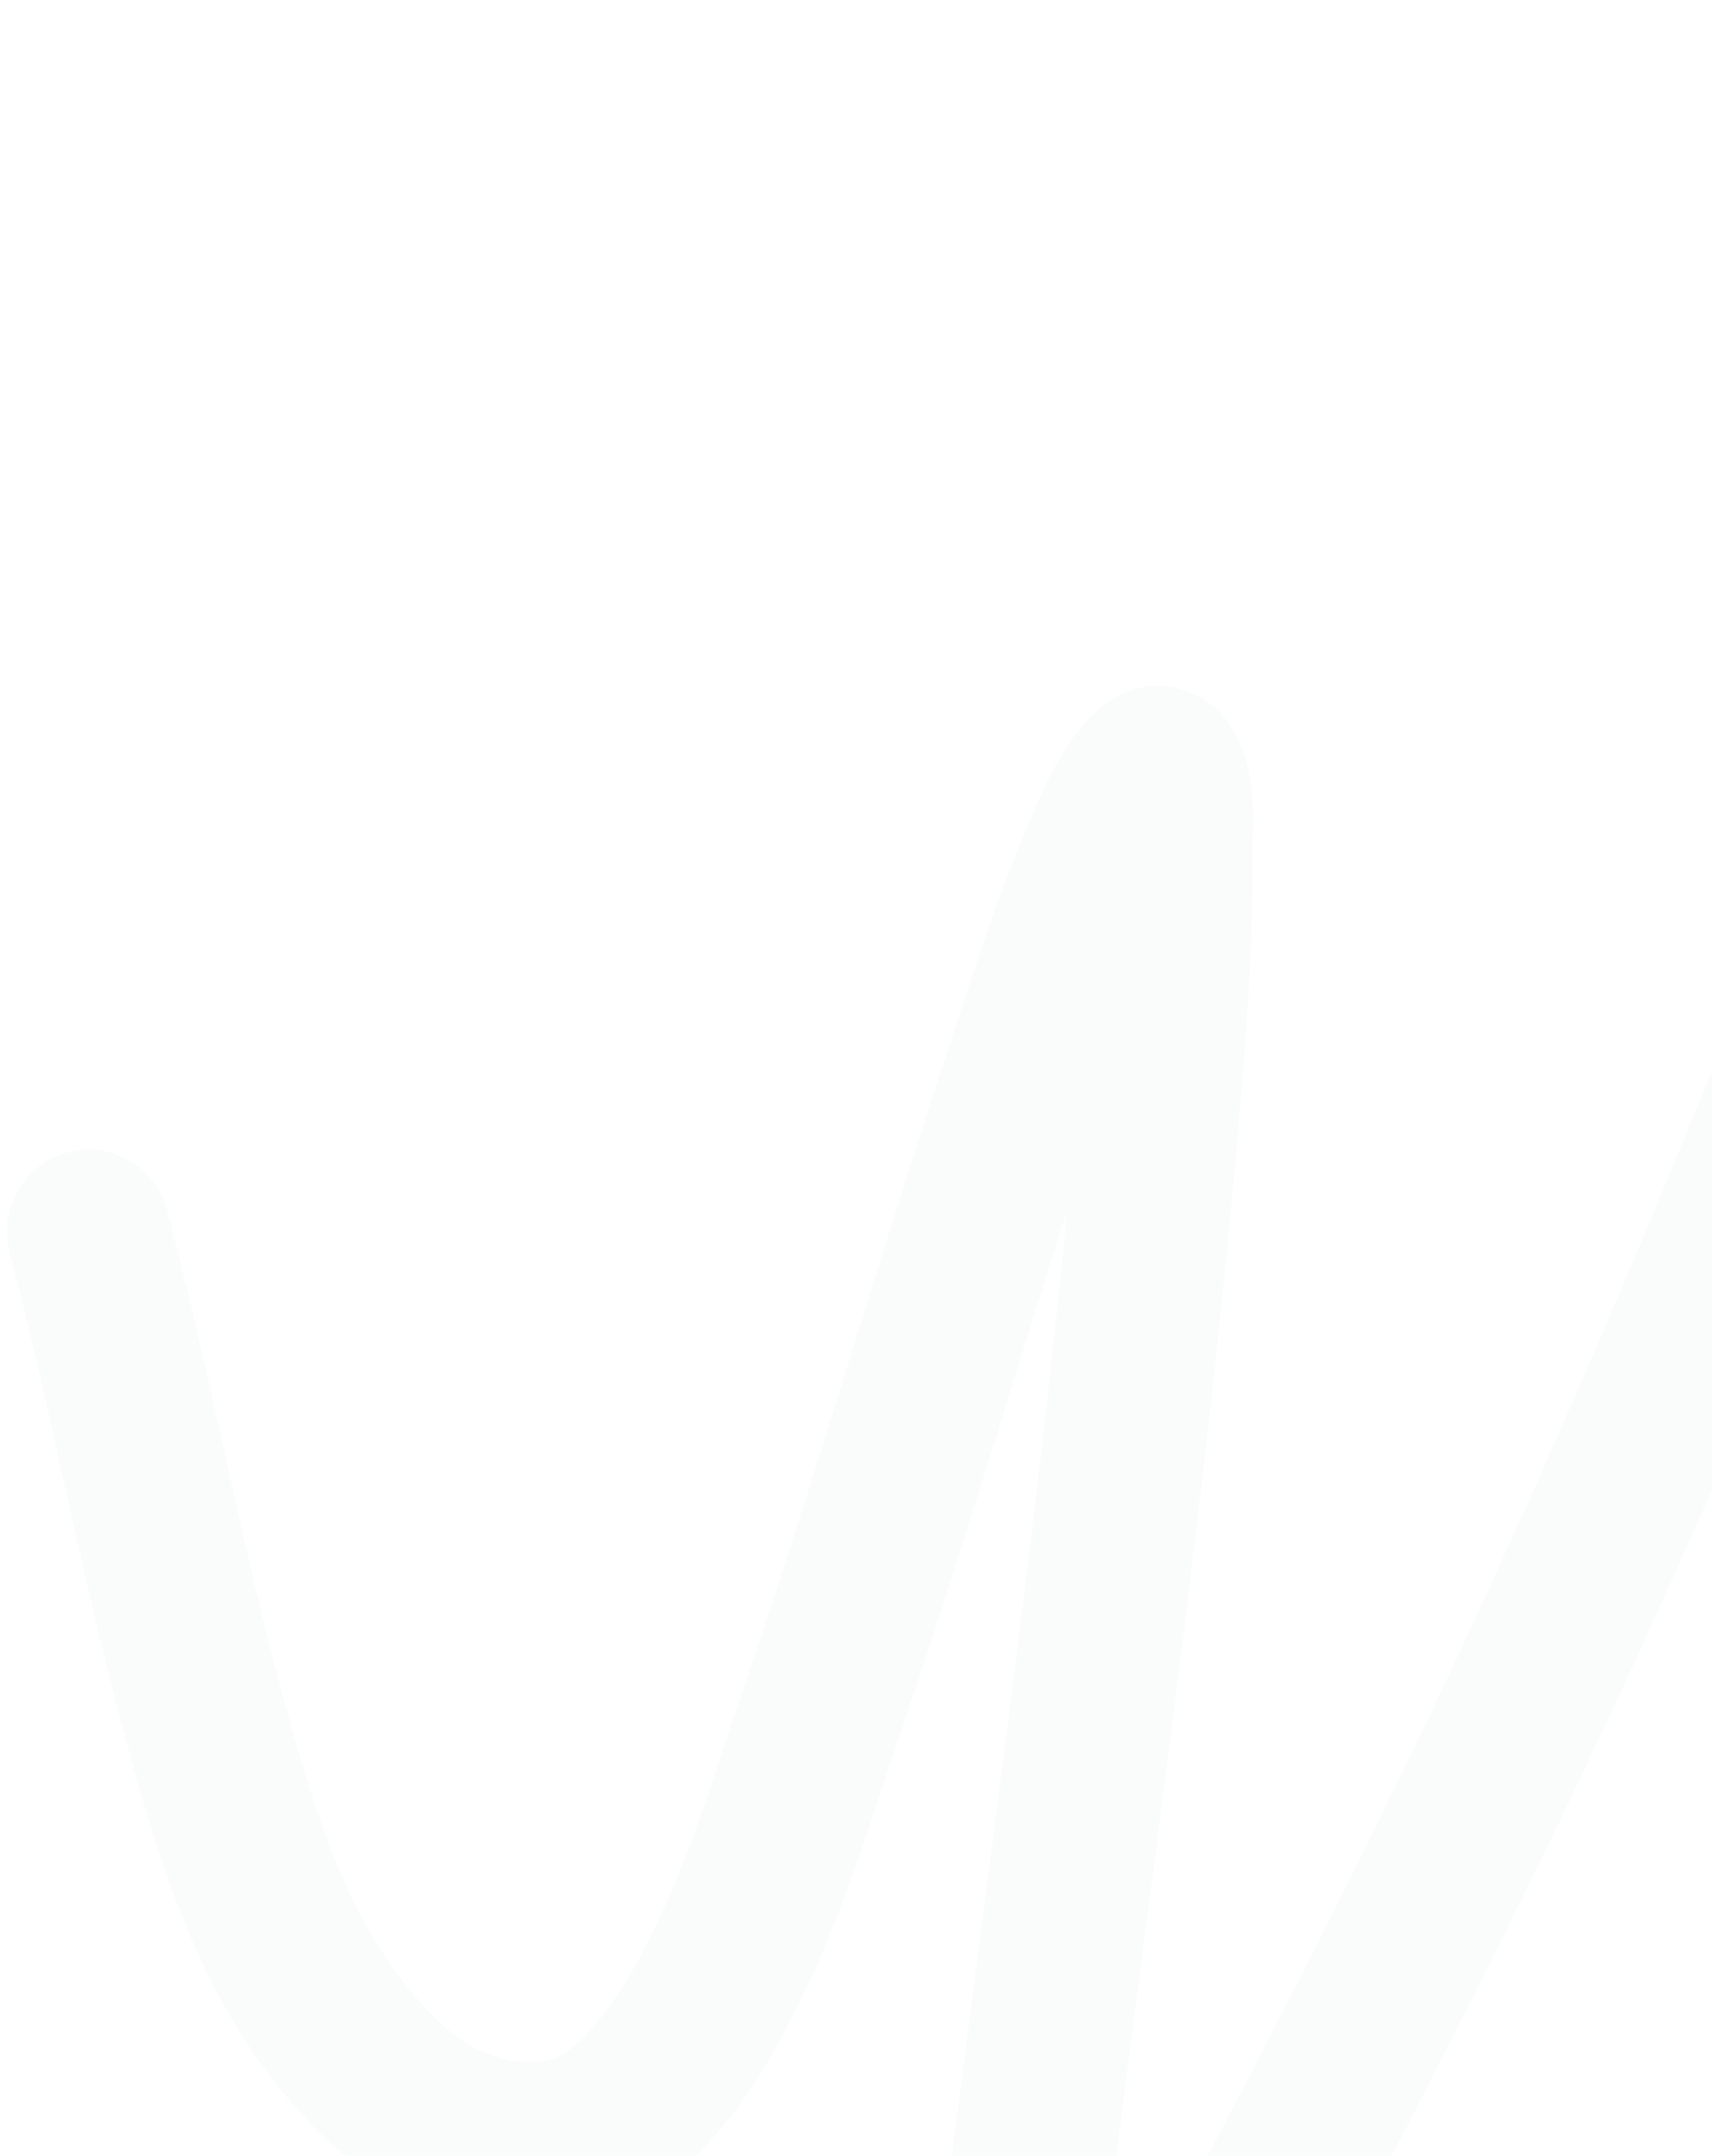 <?xml version="1.0" encoding="UTF-8"?> <svg xmlns="http://www.w3.org/2000/svg" width="525" height="661" viewBox="0 0 525 661" fill="none"><g clip-path="url(#clip0_11088_375)"><path d="M580.227 821.488C593.859 790.344 600.335 760.174 608.043 730.588C637.722 616.626 656.914 506.451 672.437 397.759C686.91 296.397 699.261 195.33 700.177 100.14C700.51 65.969 693.209 54.569 685.346 25.089C684.596 22.269 696.251 26.387 700.177 10.373C706.964 37.484 690.102 23.838 689.272 25.089C673.926 48.158 667.332 36.07 658.189 58.92C591.138 226.483 531.563 393.059 448.182 563.196C411.935 637.151 372.664 711.699 329.921 785.9C323.433 797.161 315.332 815.693 305.128 826.621C297.111 835.209 299.962 813.807 300.745 805.571C315.659 648.402 343.551 485.319 356.053 329.177C357.899 306.135 359.358 283.199 359.06 261.2C358.962 253.911 360.26 240.677 356.023 235.716C353.561 232.832 345.704 246.03 343.181 251.461C330.657 278.415 322.561 305.31 313.9 331.413C291.568 398.72 272.632 465.212 249.253 532.775C240.779 557.266 215.051 650.718 170.758 656.643C136.444 661.231 114.661 637.71 100.741 618.73C81.245 592.145 70.977 557.869 61.81 523.603C49.002 475.735 39.749 425.52 27.117 377.522" stroke="#0B4232" stroke-opacity="0.02" stroke-width="50" stroke-linecap="round"></path></g><defs><clipPath id="clip0_11088_375"><rect width="729" height="661" fill="white"></rect></clipPath></defs></svg> 